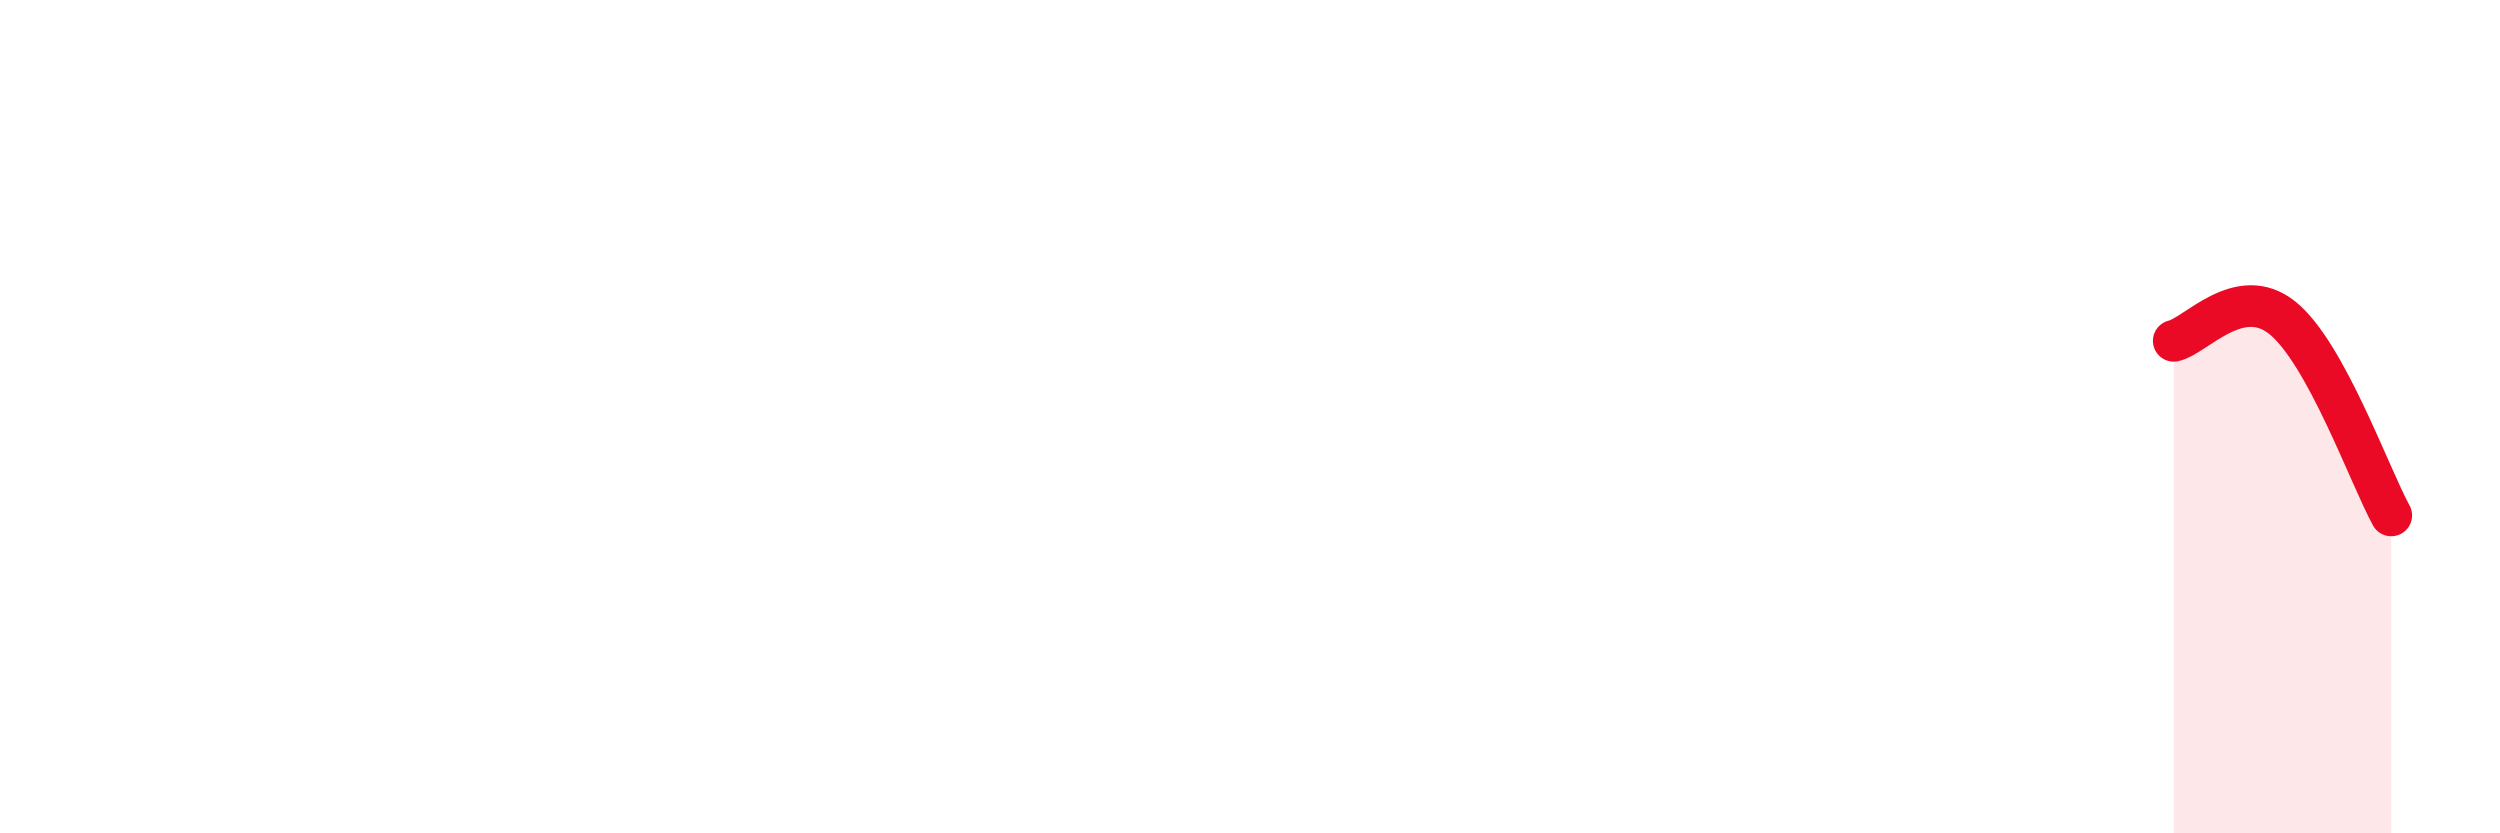 
    <svg width="60" height="20" viewBox="0 0 60 20" xmlns="http://www.w3.org/2000/svg">
      <path
        d="M 52.17,8.18 C 52.69,8.07 53.74,6.79 54.78,7.63 C 55.82,8.47 56.87,11.42 57.39,12.37L57.39 20L52.17 20Z"
        fill="#EB0A25"
        opacity="0.1"
        stroke-linecap="round"
        stroke-linejoin="round"
      />
      <path
        d="M 52.17,8.18 C 52.69,8.07 53.74,6.79 54.78,7.63 C 55.82,8.47 56.87,11.42 57.39,12.37"
        stroke="#EB0A25"
        stroke-width="1"
        fill="none"
        stroke-linecap="round"
        stroke-linejoin="round"
      />
    </svg>
  